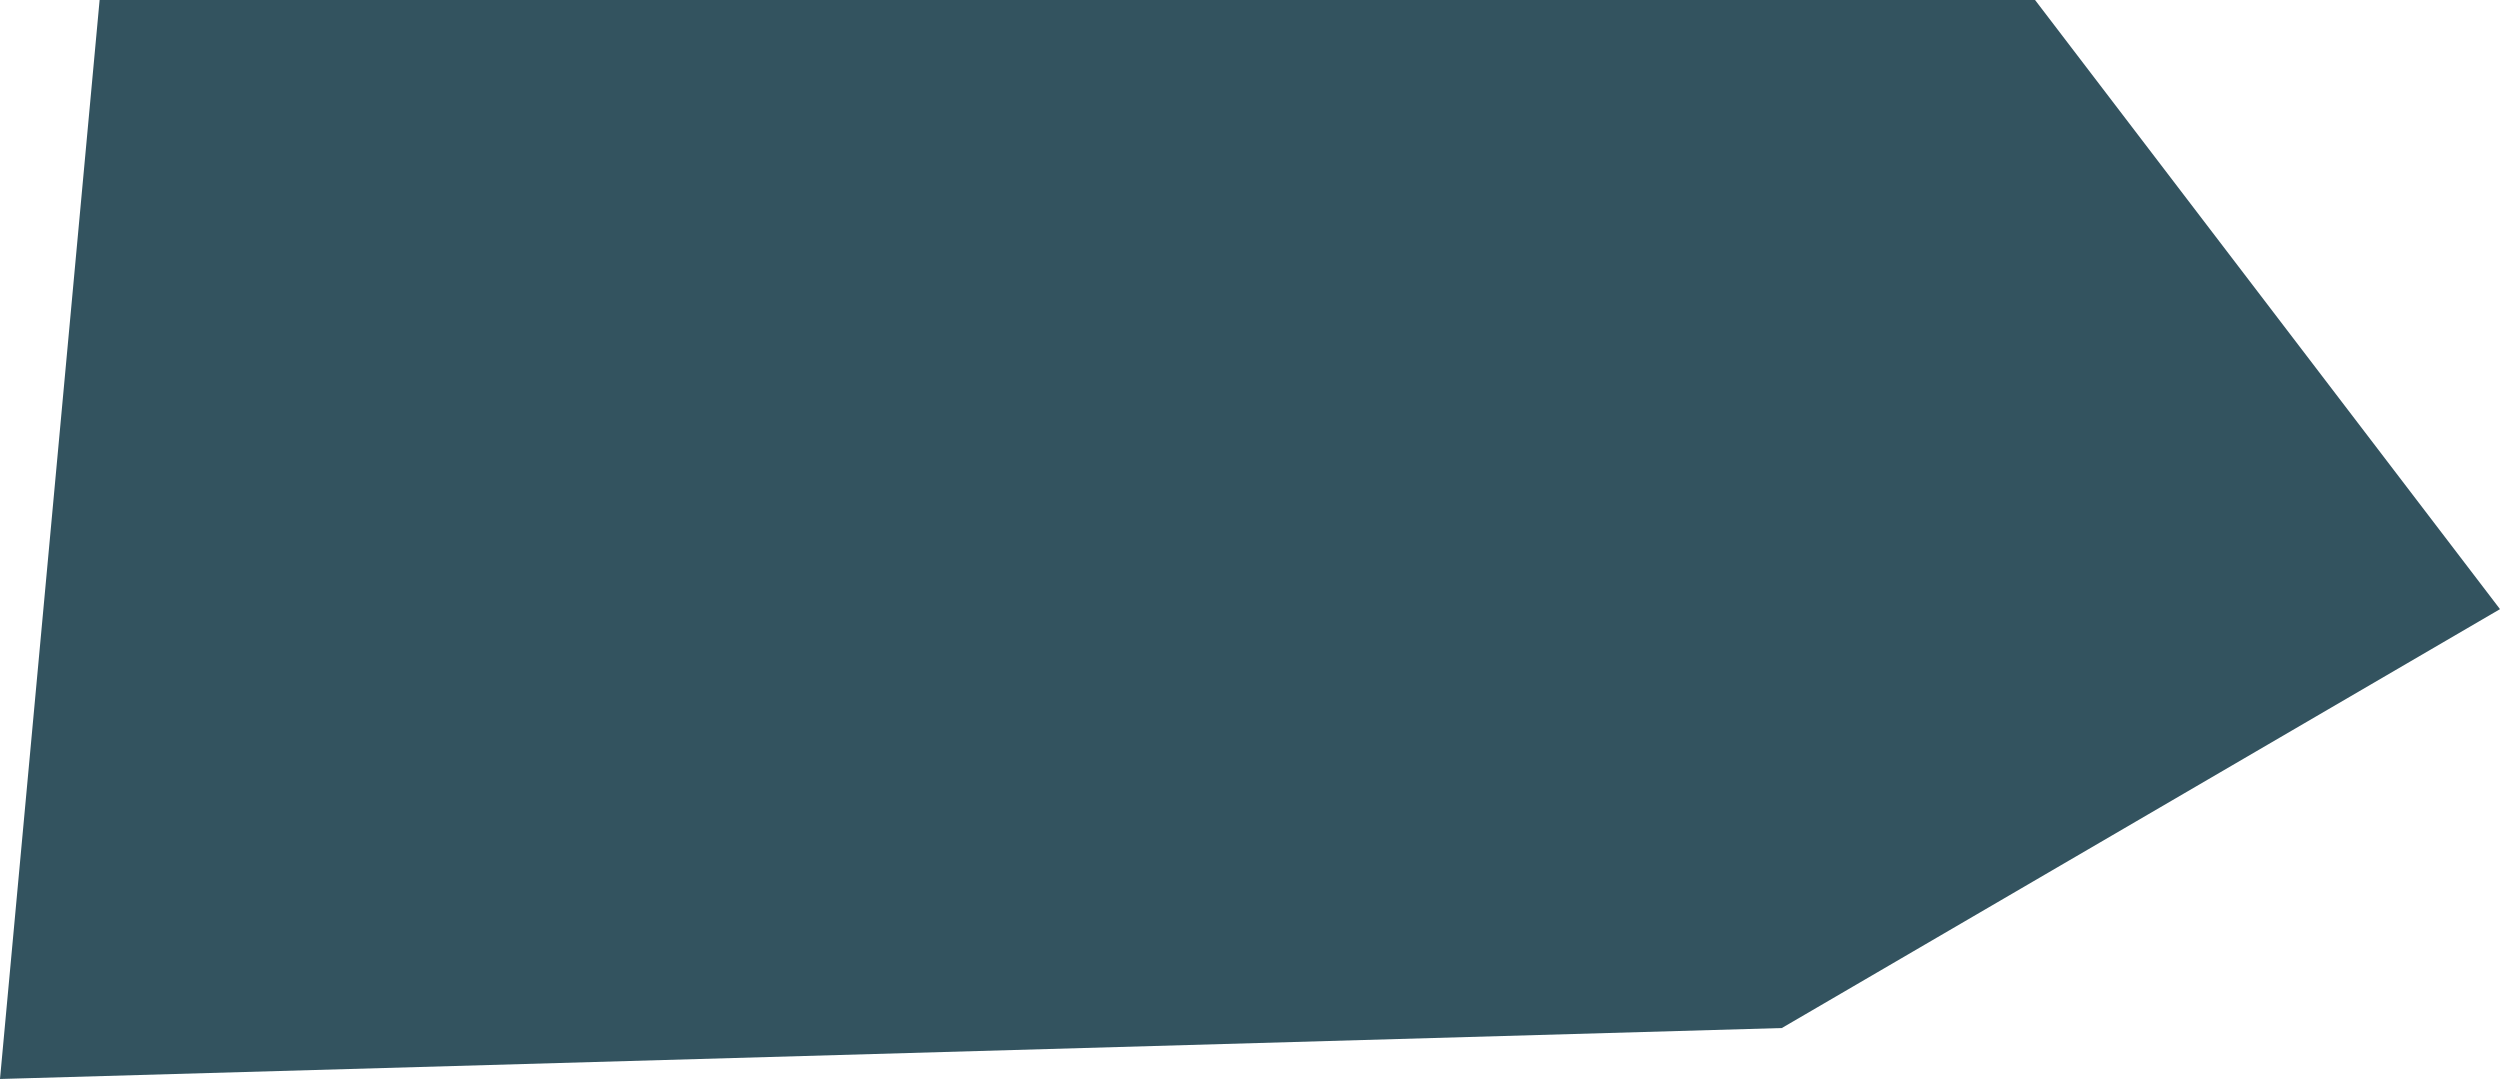 <?xml version="1.0" encoding="UTF-8"?> <svg xmlns="http://www.w3.org/2000/svg" width="530" height="229" viewBox="0 0 530 229" fill="none"> <path d="M21.119 -4.57841e-05L0 228.745L377.748 217.943L530 129.139L431.432 -4.57841e-05H21.119Z" fill="#33535F"></path> </svg> 